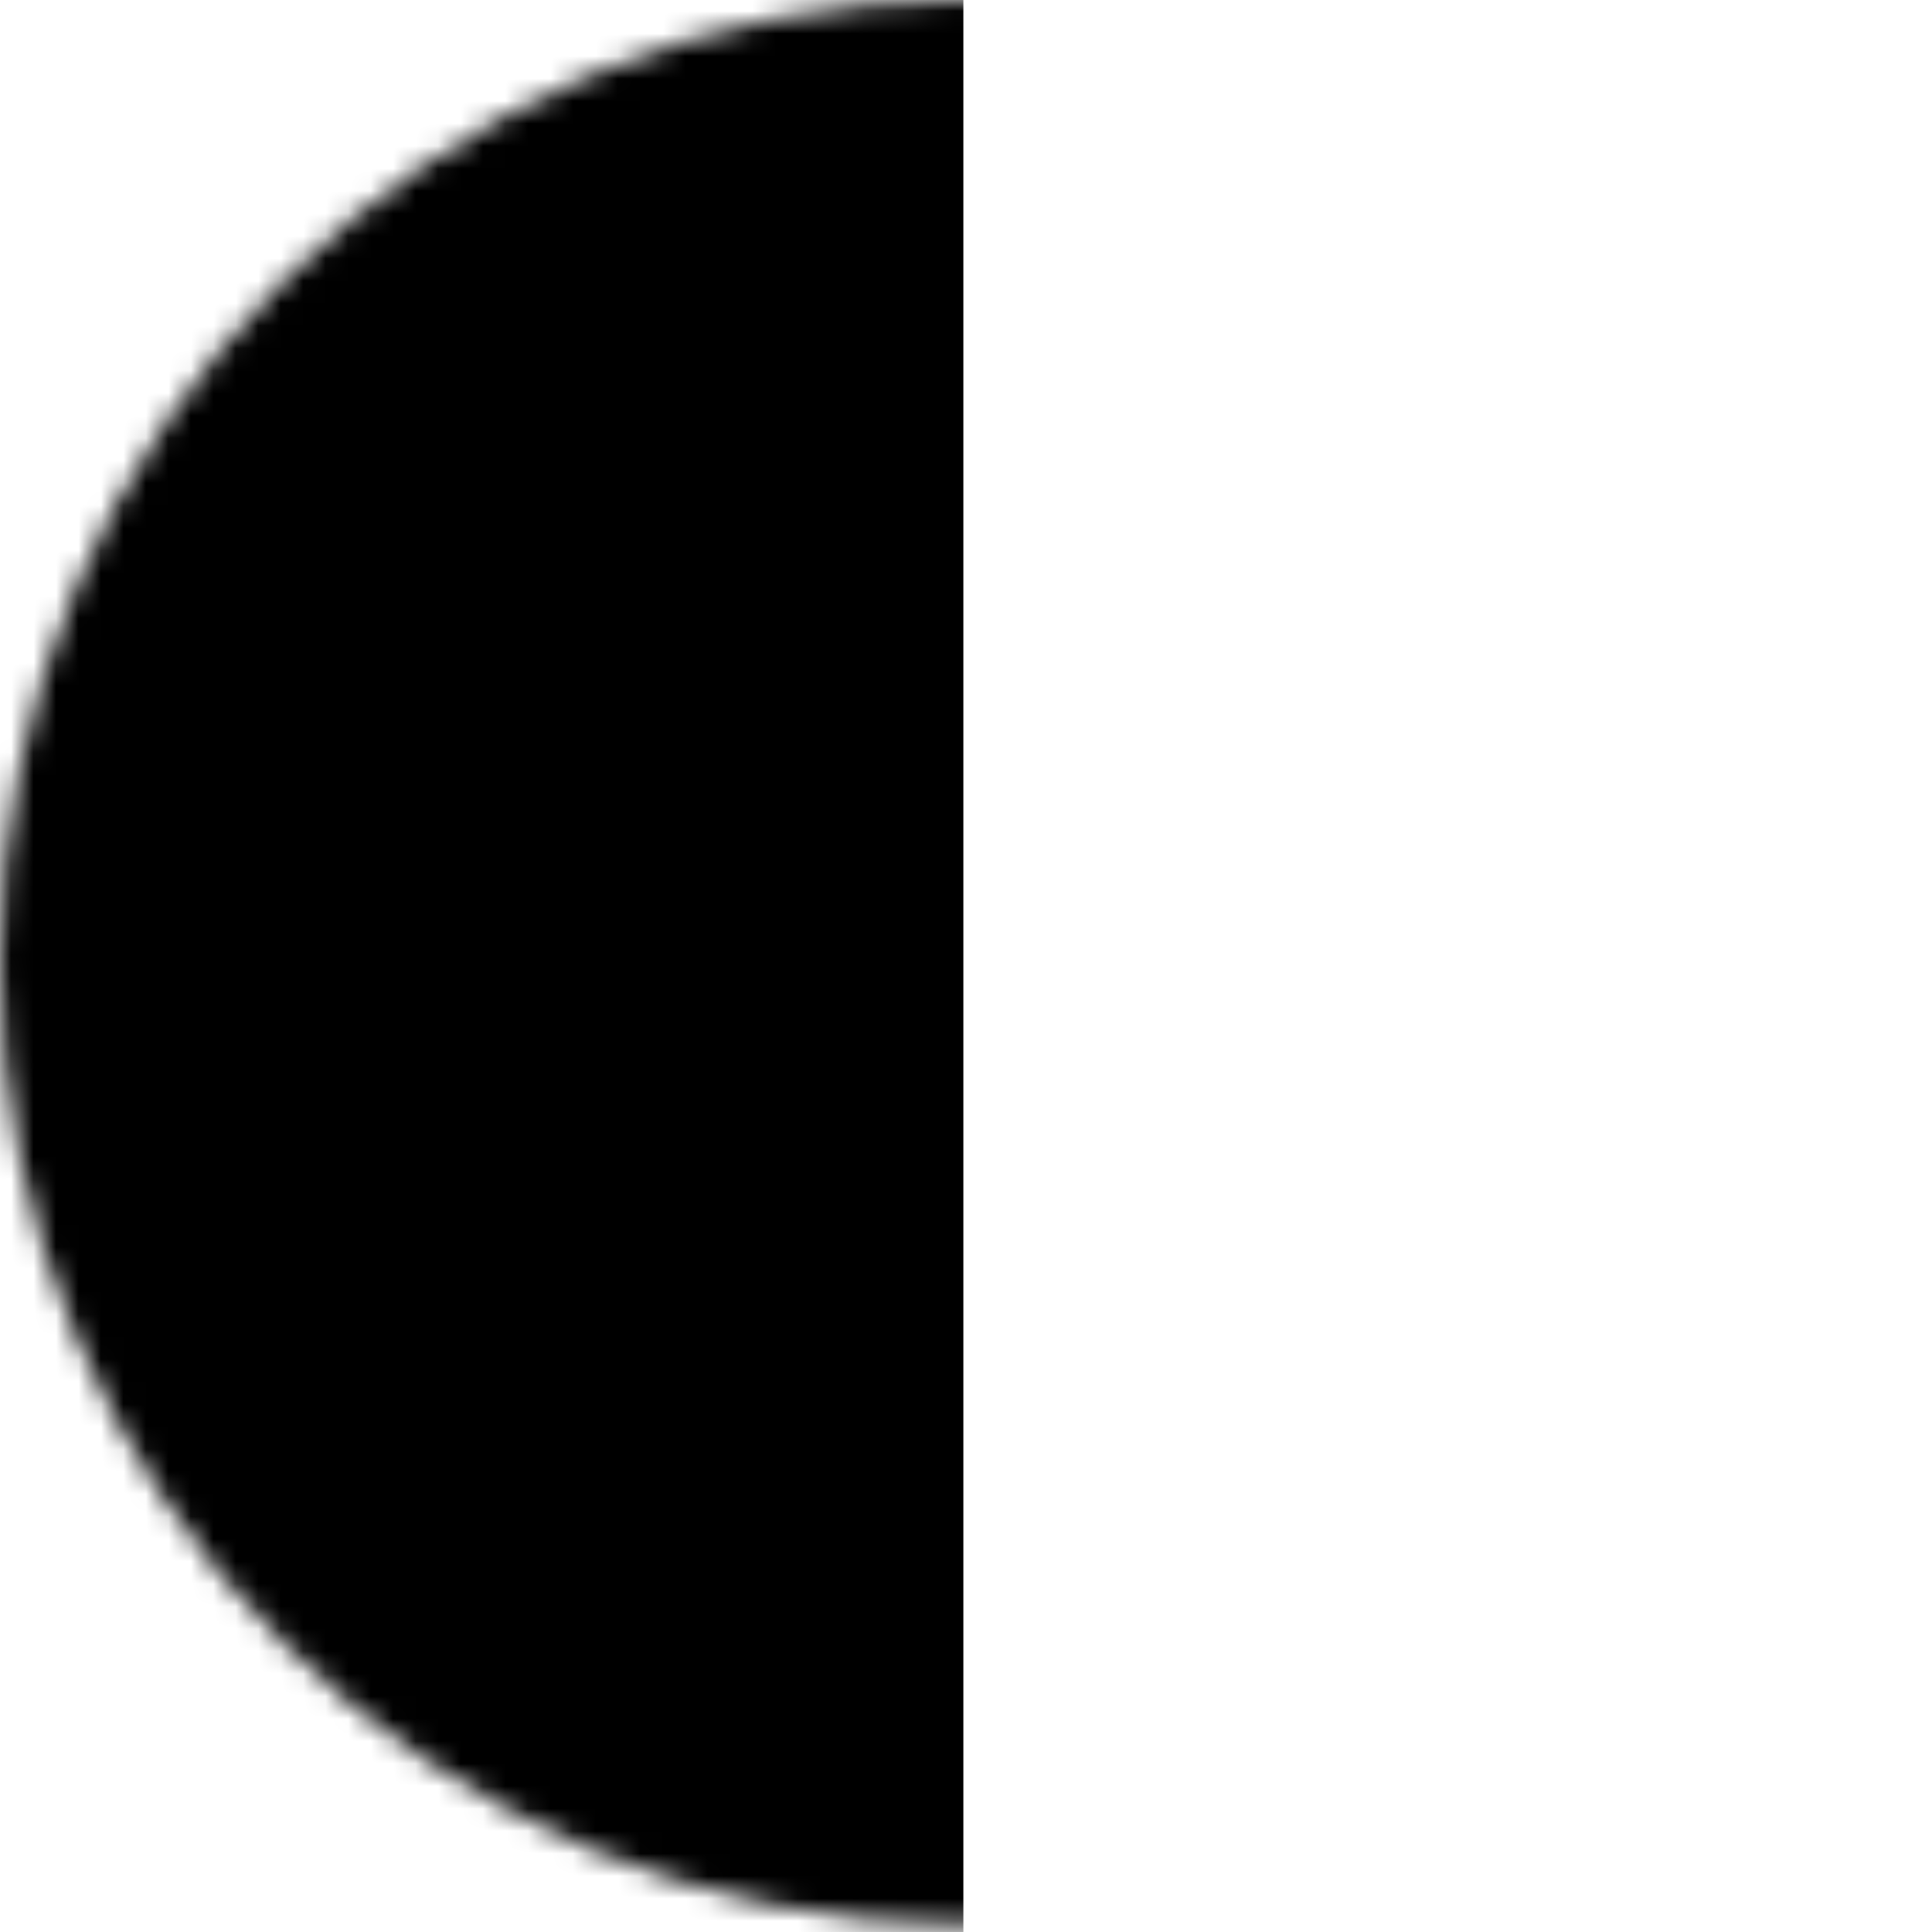 <?xml version="1.0" encoding="utf-8"?>
<svg xmlns="http://www.w3.org/2000/svg" fill="none" height="100%" overflow="visible" preserveAspectRatio="none" style="display: block;" viewBox="0 0 86 86" width="100%">
<g id="Mask group">
<mask height="86" id="mask0_0_611" maskUnits="userSpaceOnUse" style="mask-type:alpha" width="86" x="0" y="0">
<g id="Group">
<path d="M43 85.657C19.252 85.657 -2.07614e-06 66.483 0 42.829C2.07614e-06 19.175 19.252 -2.06787e-06 43 0C66.748 2.06787e-06 86 19.175 86 42.829C86 66.483 66.748 85.657 43 85.657Z" fill="white" id="Vector"/>
</g>
</mask>
<g mask="url(#mask0_0_611)">
<g id="Group_2">
<path d="M-30.229 98.961L42.883 98.961L42.883 -13.537L-30.229 -13.537L-30.229 98.961Z" fill="black" id="Vector_2"/>
</g>
</g>
</g>
</svg>